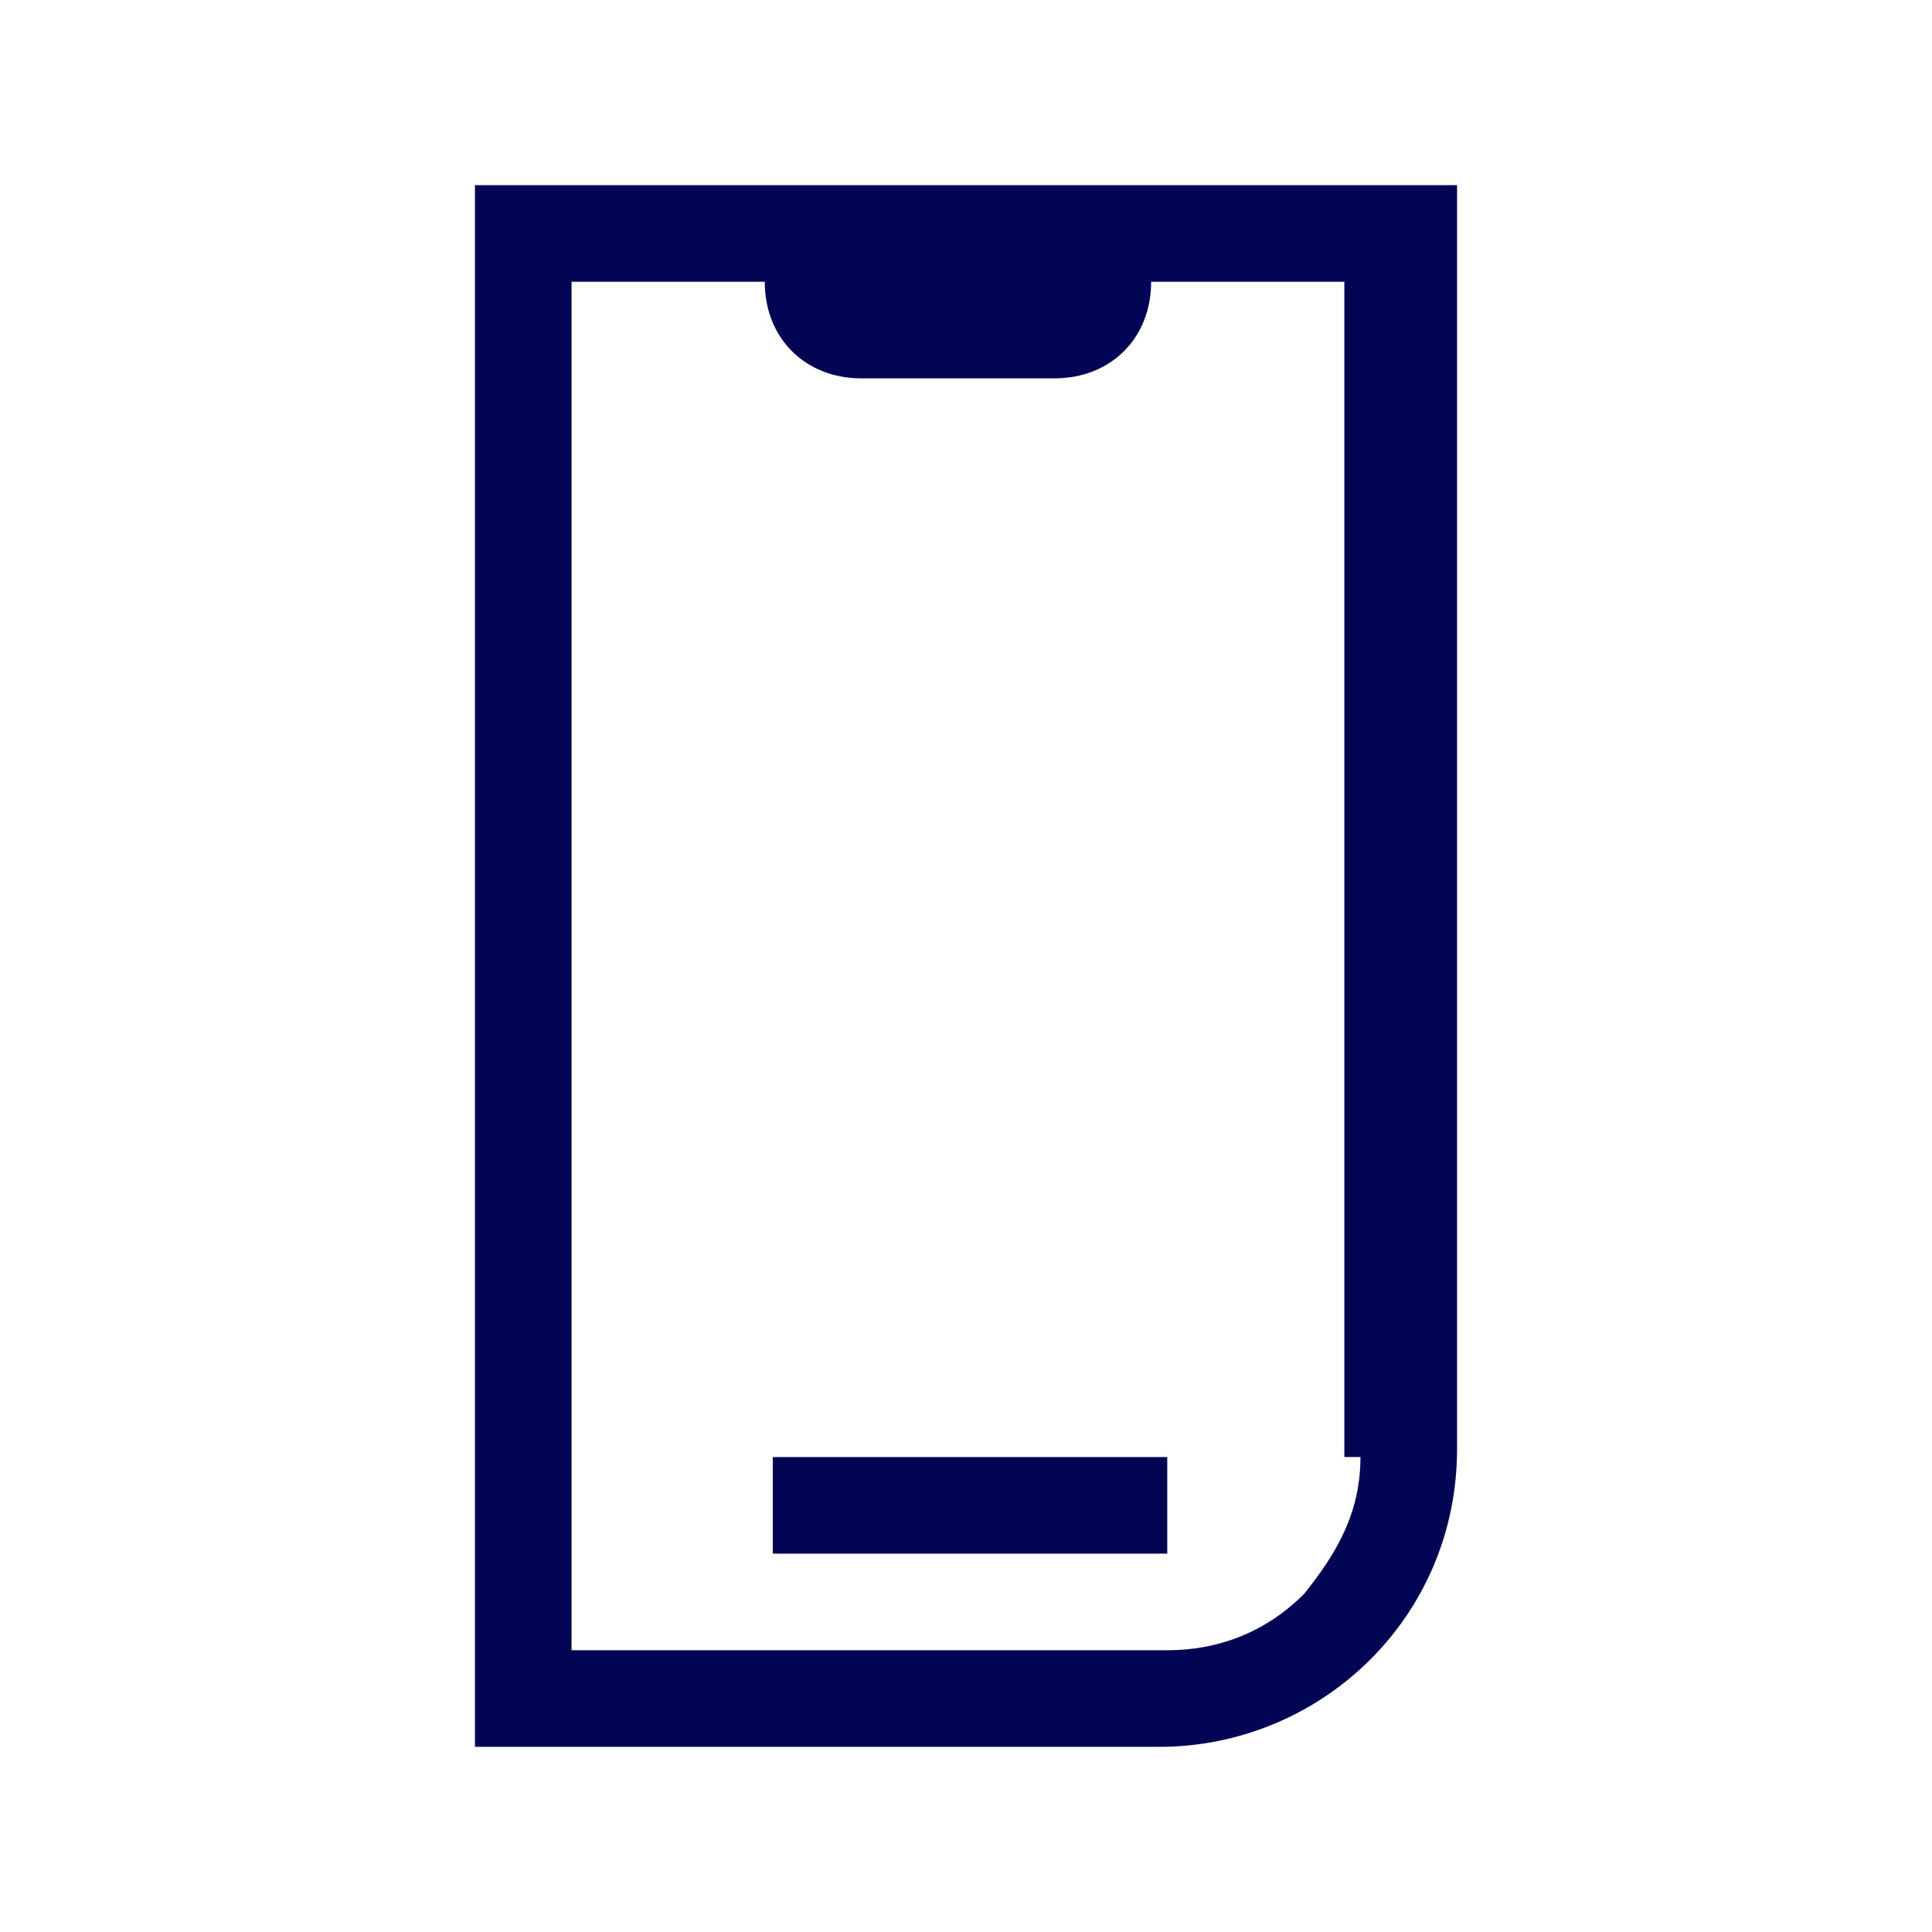 <?xml version="1.0" encoding="utf-8"?>
<!-- Generator: Adobe Illustrator 26.0.1, SVG Export Plug-In . SVG Version: 6.00 Build 0)  -->
<svg version="1.1" id="Layer_1" xmlns="http://www.w3.org/2000/svg" xmlns:xlink="http://www.w3.org/1999/xlink" x="0px" y="0px"
	 viewBox="0 0 24 24" style="enable-background:new 0 0 24 24;" xml:space="preserve">
<style type="text/css">
	.st0{fill:none;}
	.st1{fill:#020553;}
</style>
<g>
	<rect x="1.1" y="1.1" class="st0" width="21.9" height="21.9"/>
	<g>
		<path class="st1" d="M13.4,2.3c0,0-0.1,0-0.2,0h-2.4c0,0-0.1,0-0.2,0H5.9v19.4h8.5c2,0,3.7-1.6,3.7-3.7V2.3H13.4z M16.9,18.1
			c0,0.7-0.3,1.2-0.7,1.7c-0.5,0.5-1.1,0.7-1.7,0.7H7.1v-17h2.4c0,0.7,0.5,1.2,1.2,1.2h2.4c0.7,0,1.2-0.5,1.2-1.2h2.4V18.1z"/>
		<rect x="9.6" y="18.1" class="st1" width="4.9" height="1.2"/>
	</g>
</g>
</svg>
